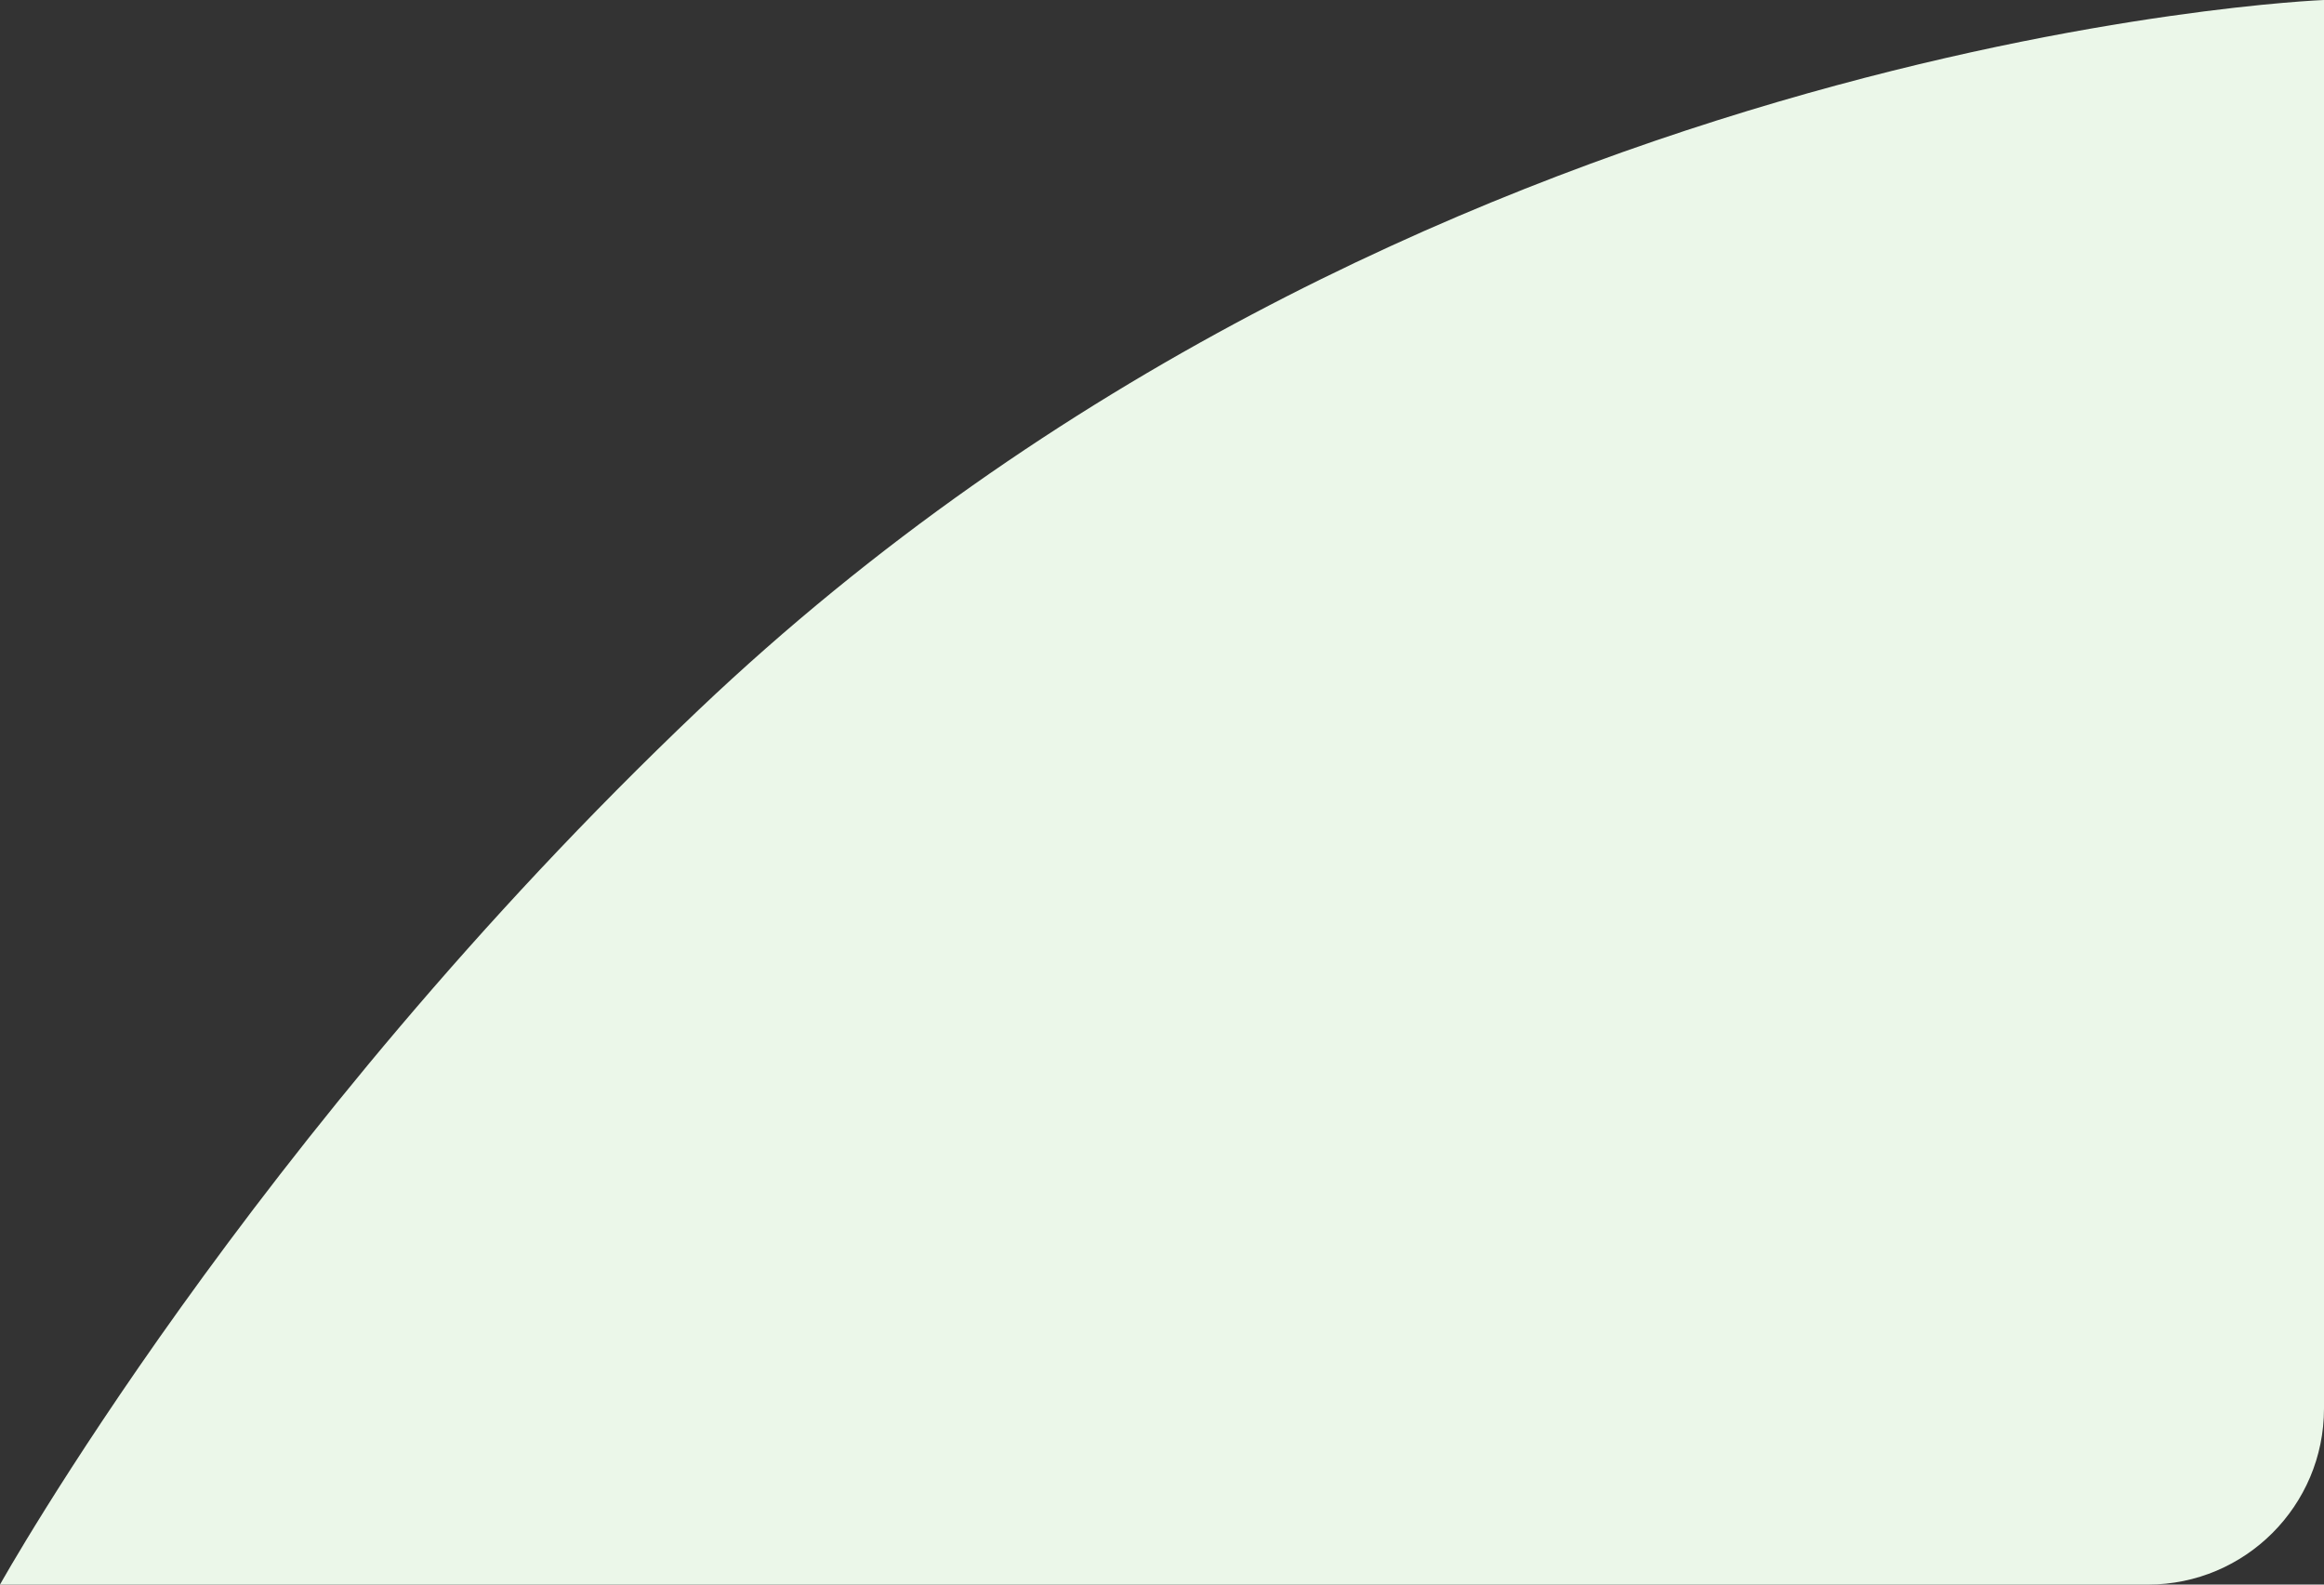 <?xml version="1.0" encoding="UTF-8"?> <svg xmlns="http://www.w3.org/2000/svg" width="198" height="135" viewBox="0 0 198 135" fill="none"><rect x="0" y="0" width="198" height="135" fill="#333333" stroke="none"/><path d="M59.5 60.5C120 3 198 2.40529e-05 198 2.40529e-05V120C198 128.284 191.284 135 183 135H0C0 135 21.285 96.82 59.5 60.5Z" fill="#EBF7E9"></path></svg> 